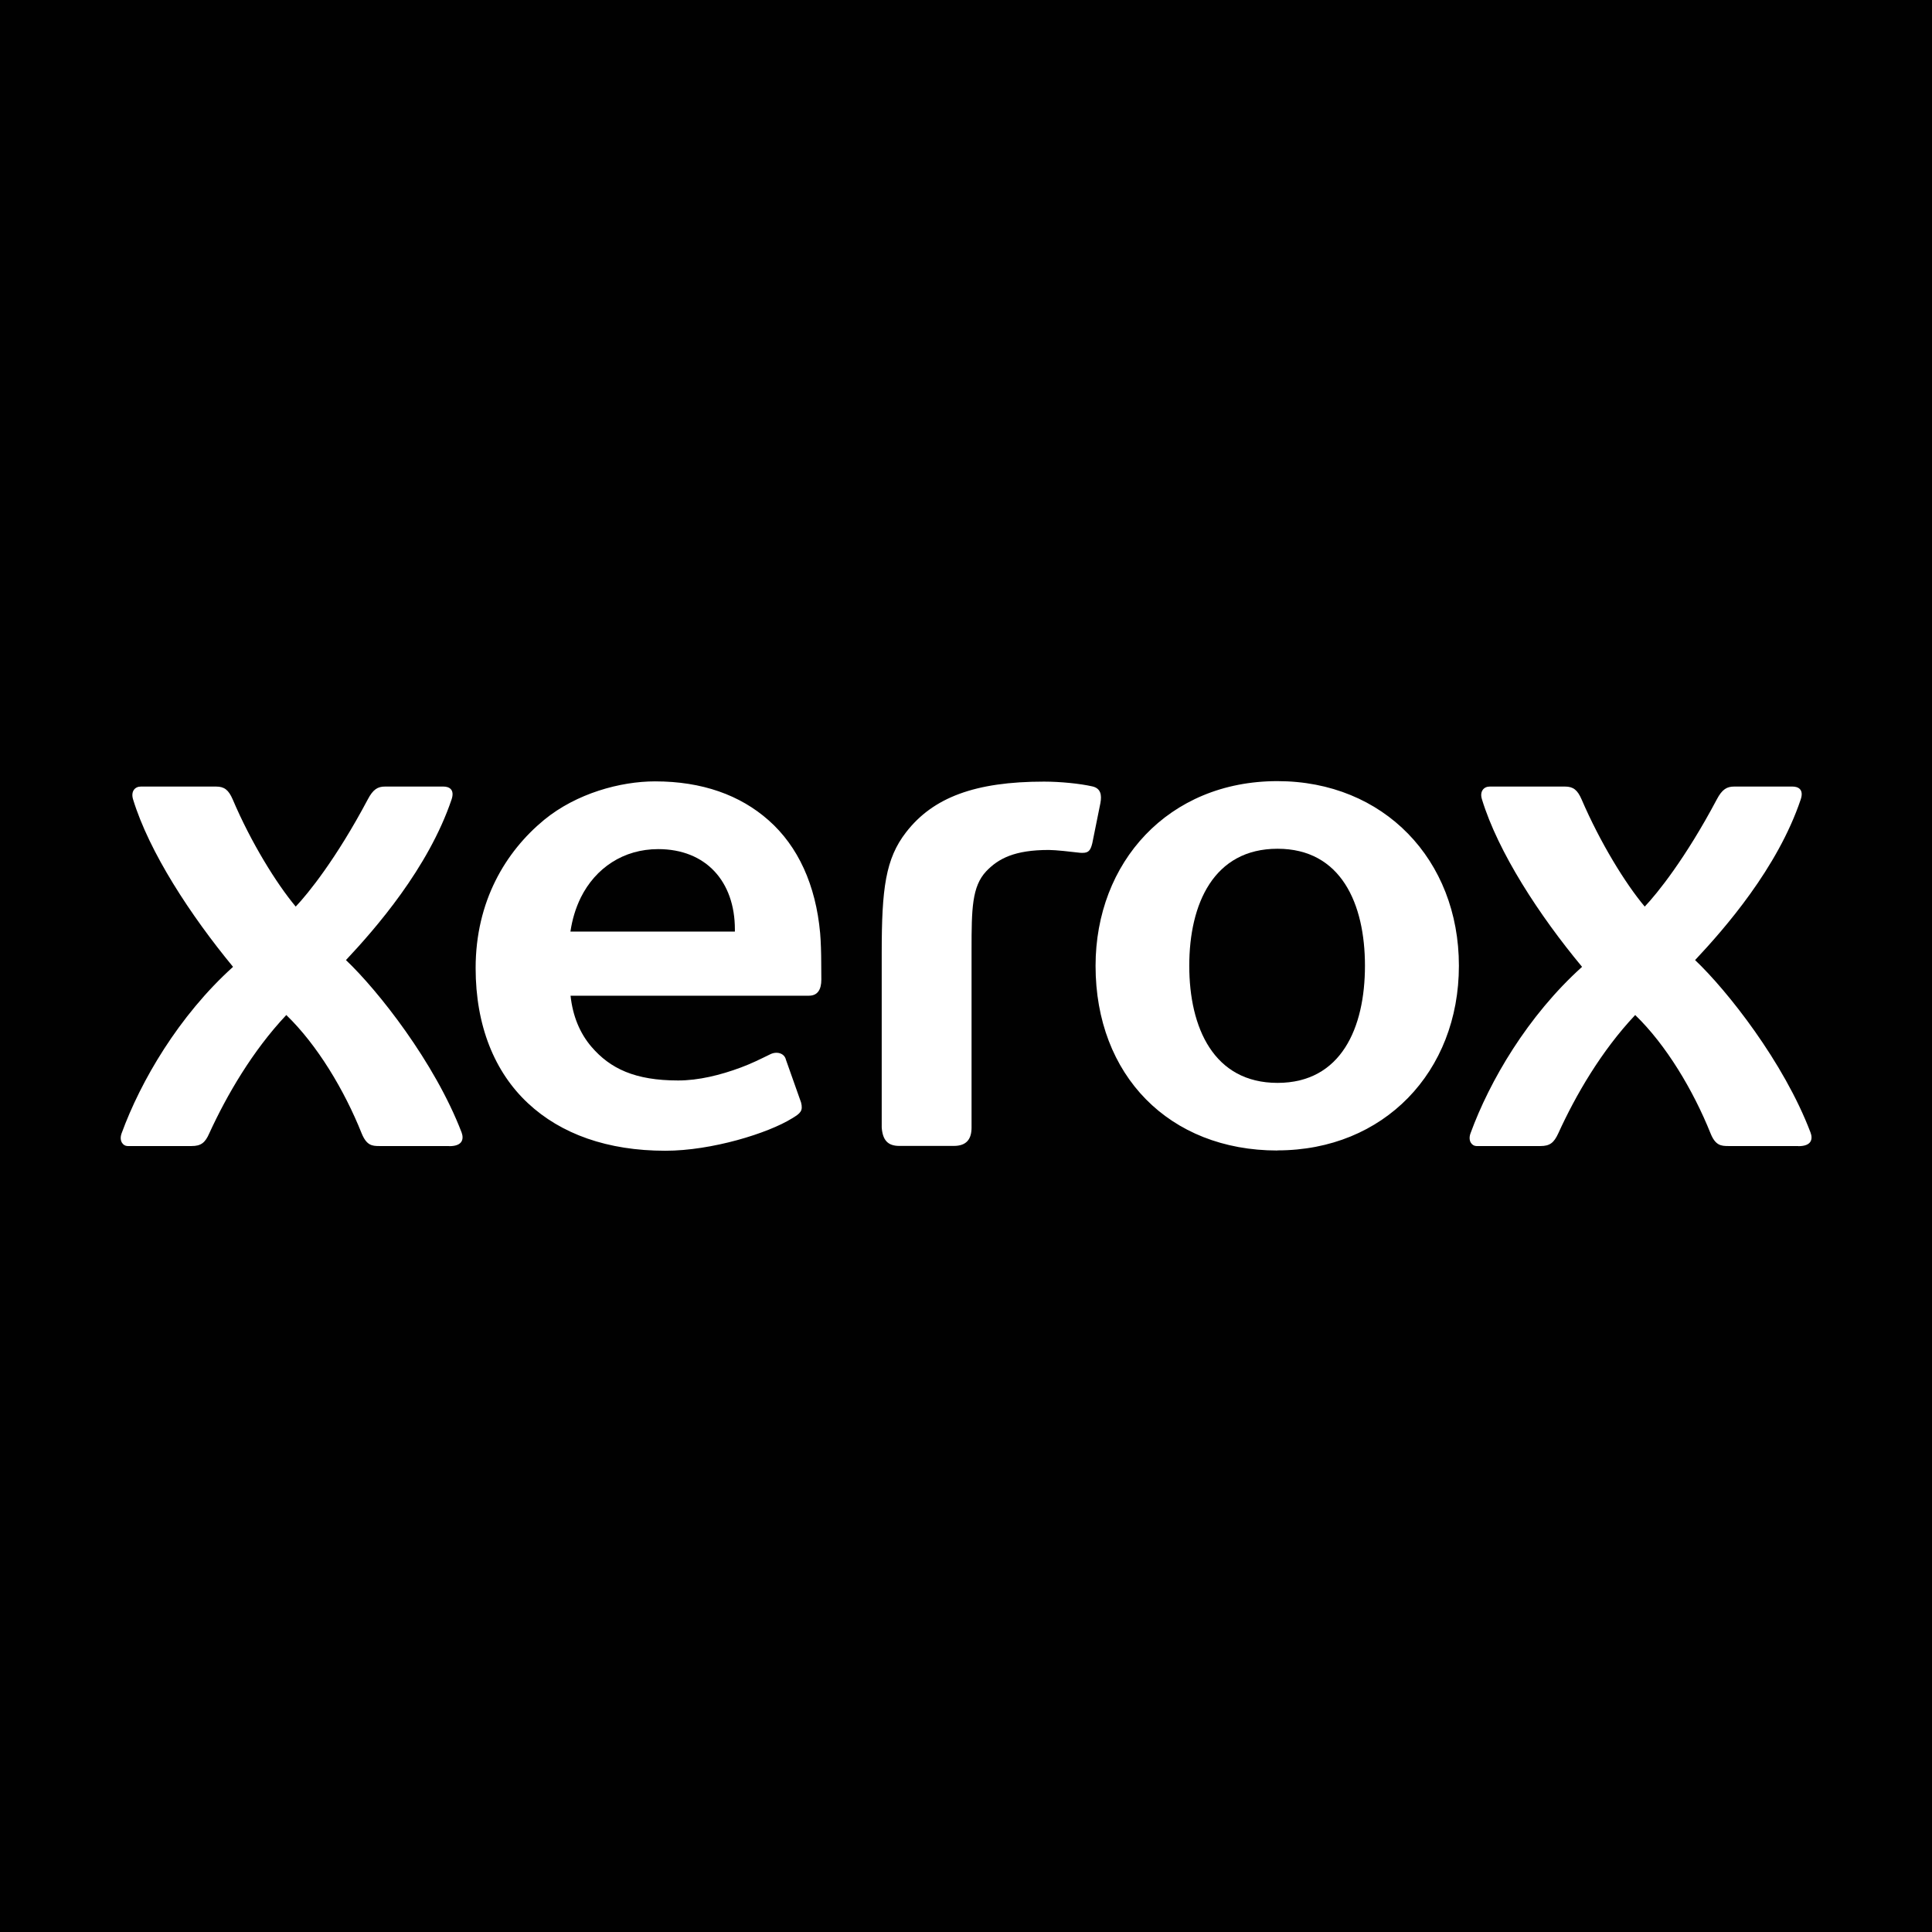 <svg enable-background="new 0 0 16 16" viewBox="0 0 16 16" xmlns="http://www.w3.org/2000/svg"><g fill="#010101"><path d="m10.58 7.029c-.528 0-.731.455-.731.969 0 .514.203.97.731.97.527 0 .724-.456.724-.97 0-.514-.198-.969-.724-.969z"/><path d="m0 0v16h16v-16zm3.721 9.491h-.58c-.06 0-.105-.005-.146-.105-.143-.358-.368-.733-.624-.98-.28.297-.493.664-.638.98-.034.078-.069.105-.146.105h-.531c-.036 0-.072-.041-.049-.105.158-.433.473-.973.923-1.379-.352-.427-.694-.949-.828-1.387-.02-.066.015-.106.064-.106h.624c.068 0 .103.028.137.106.152.358.363.698.522.888.101-.106.336-.396.597-.888.044-.084.083-.106.142-.106h.485c.043 0 .095.021.067.106-.193.571-.632 1.072-.875 1.331.265.251.735.846.958 1.428.019.053.009.113-.102.113zm3.081-1.379c0 .085-.032.134-.103.134h-1.974c.018.167.076.31.174.424.155.18.36.278.717.278.169 0 .349-.044.521-.108.088-.033.154-.066.242-.109.052-.026.117-.011.13.046l.125.353c.018.07-.005.09-.075.132-.198.123-.664.268-1.049.268-.478 0-.864-.138-1.137-.393-.278-.259-.434-.643-.434-1.12 0-.553.248-.964.567-1.227.268-.22.632-.319.919-.319.391 0 .705.114.94.322.245.216.391.537.427.934.006.066.009.174.009.243zm2.161-1.049c-.007 0-.022-0-.04-.003-.047-.006-.182-.021-.237-.021-.284 0-.418.071-.519.177-.118.126-.121.312-.121.645v1.477c0 .097-.043.152-.147.152h-.451c-.096 0-.138-.048-.146-.152v-1.45c0-.528.031-.776.202-.996.223-.288.572-.419 1.142-.419.133 0 .298.016.402.04.067.016.078.069.065.138l-.067.332c-.015.062-.033.08-.081.08zm1.616 2.465c-.897 0-1.506-.623-1.506-1.529 0-.857.602-1.53 1.506-1.53.881 0 1.503.651 1.503 1.529-0.0.879-.622 1.529-1.503 1.529zm4.313-.037h-.579c-.06 0-.107-.005-.147-.105-.144-.358-.368-.733-.624-.98-.281.298-.493.664-.637.98-.036.078-.07.105-.147.105h-.531c-.036 0-.072-.041-.049-.105.158-.433.473-.973.924-1.379-.355-.427-.695-.949-.829-1.387-.021-.066.015-.106.064-.106h.624c.068 0 .103.028.137.106.154.358.363.698.523.888.101-.106.336-.396.597-.888.044-.084.084-.106.143-.106h.484c.044 0 .096.021.068.106-.192.571-.632 1.072-.875 1.331.265.251.735.845.956 1.428.02.053.01.113-.1.113z"/><path d="m5.451 7.032c-.288 0-.519.156-.641.401-.044.09-.071.182-.086.282h1.362v-.018c0-.397-.24-.665-.635-.665z"/></g></svg>